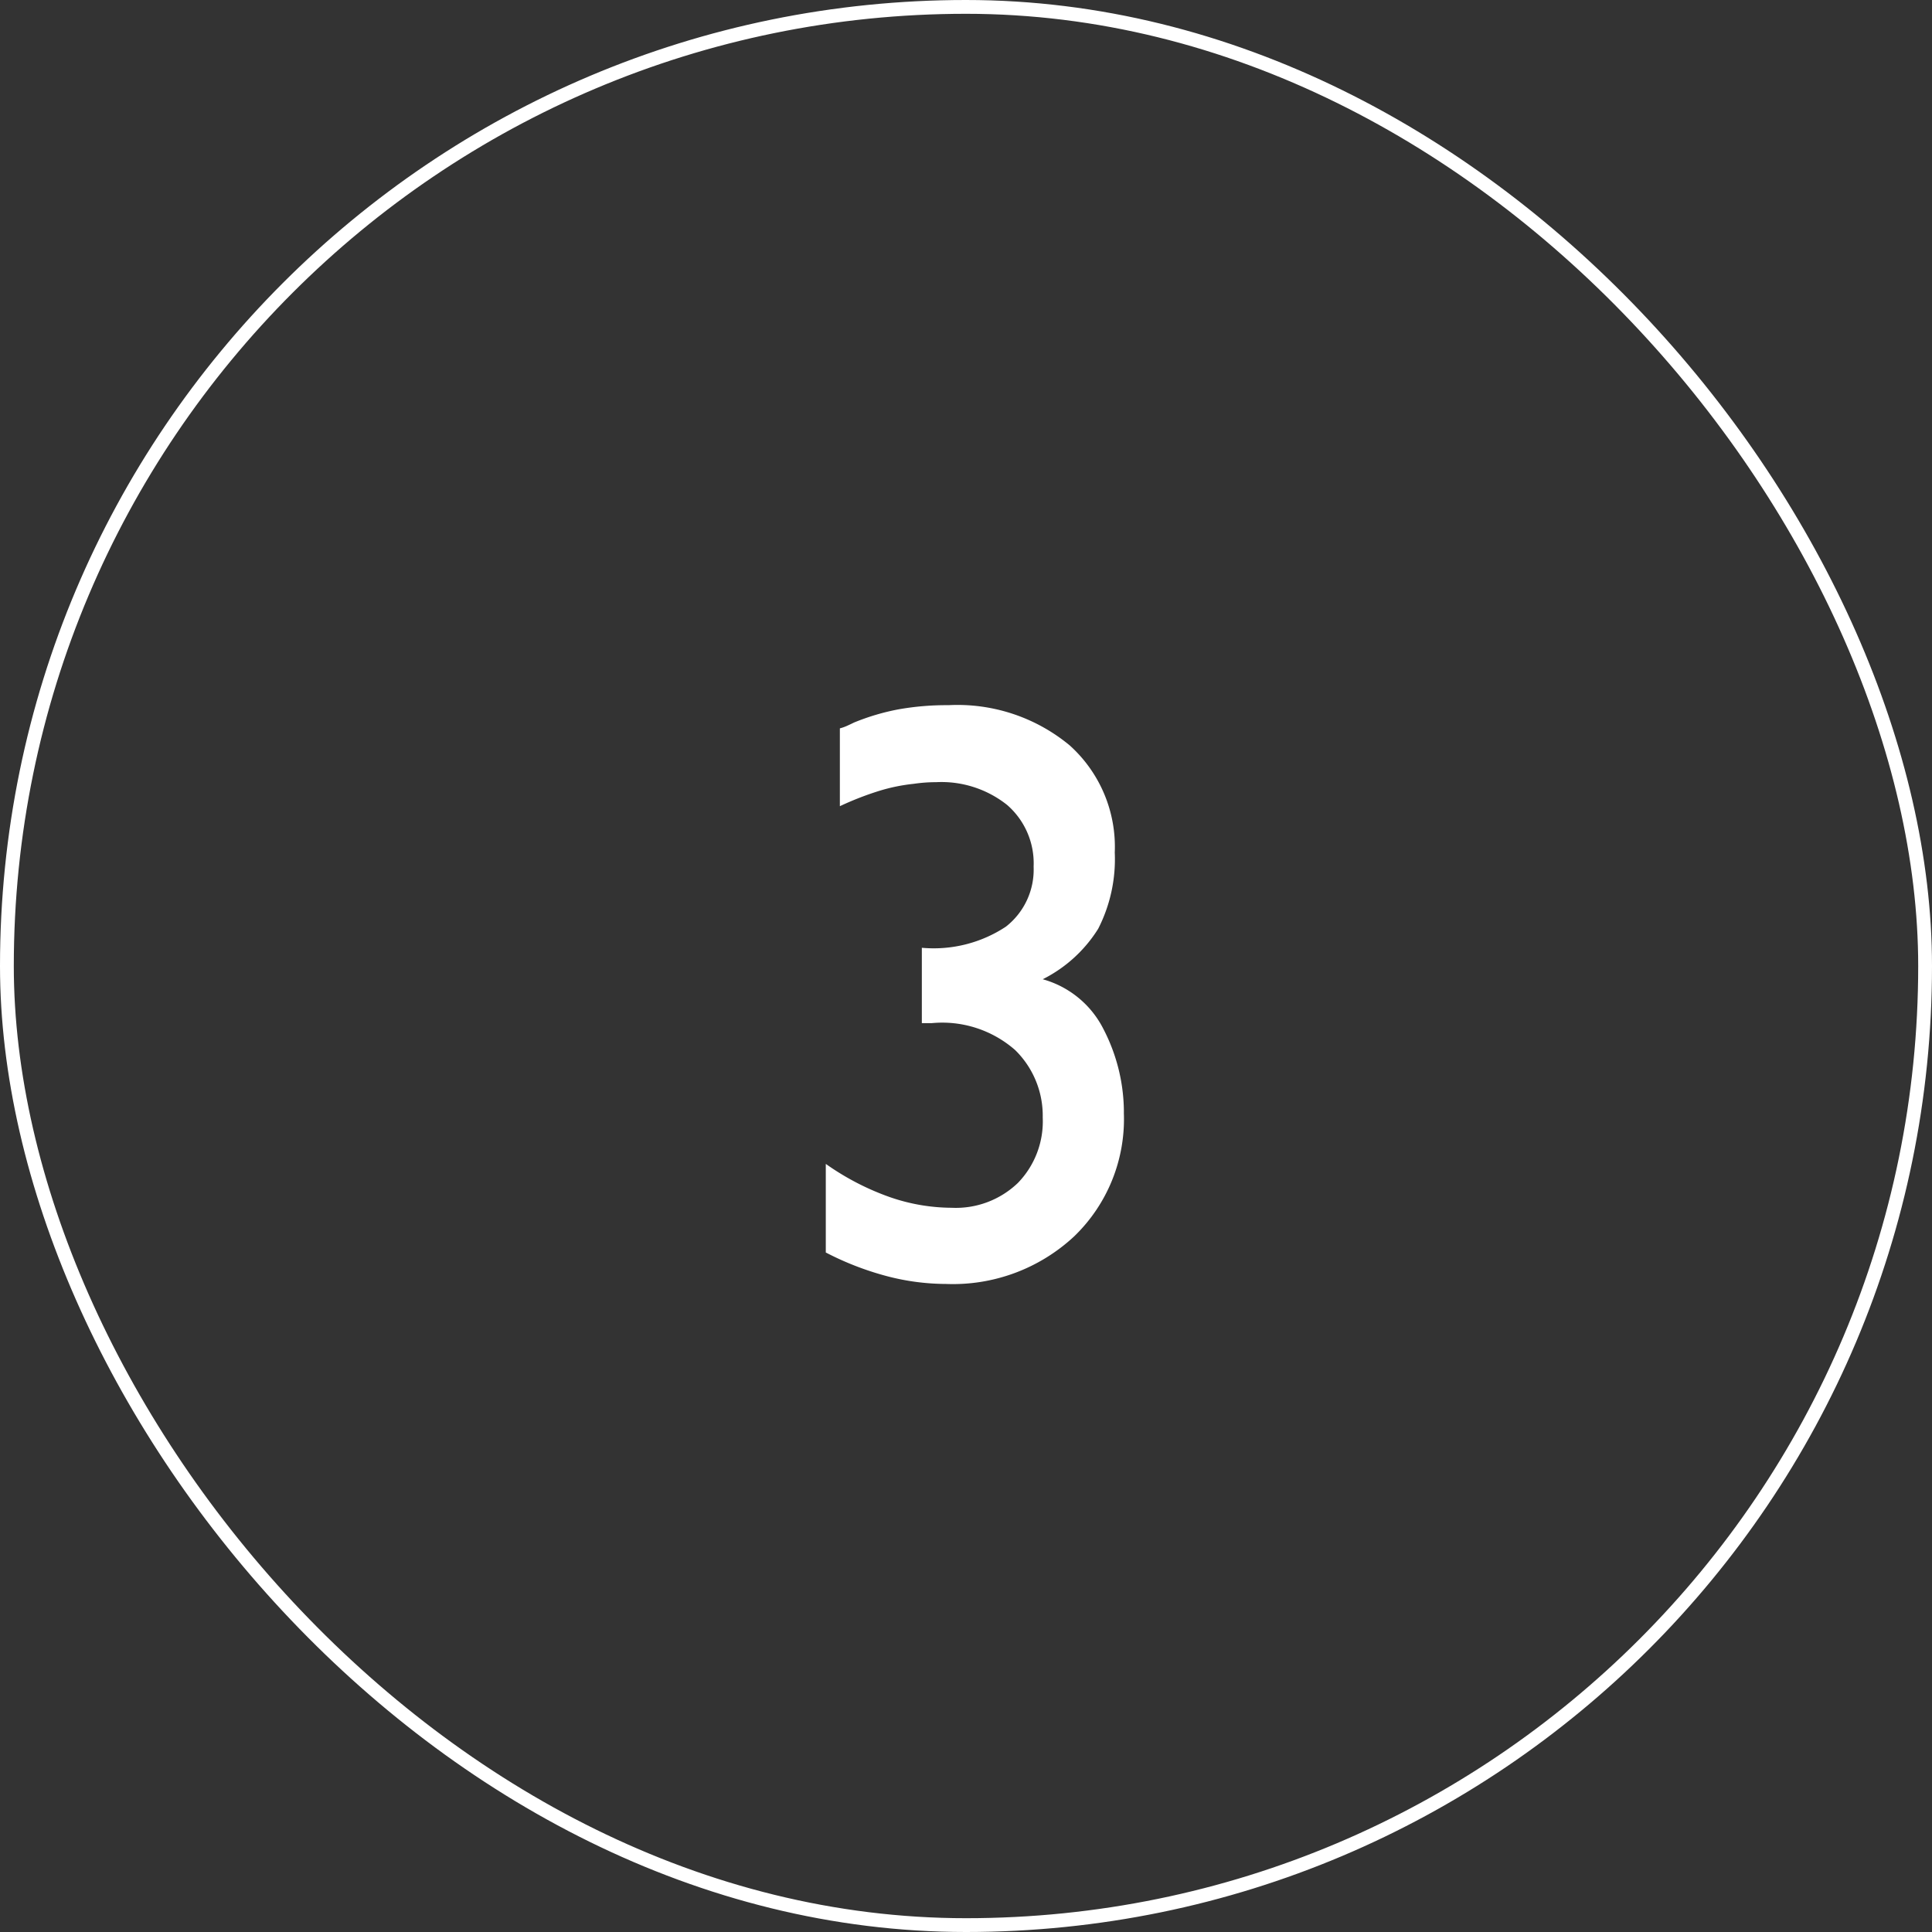 <svg xmlns="http://www.w3.org/2000/svg" width="70" height="70" viewBox="0 0 70 70">
  <rect x="0" y="0" width="70" height="70" fill="#333333" stroke="none"/>
  <g id="Group_13337" data-name="Group 13337" transform="translate(-69 -0.389)">
    <g id="Group_12329" data-name="Group 12329" transform="translate(69 0.389)">
      <g id="Rectangle_805" data-name="Rectangle 805" fill="none" stroke="#fff" stroke-width="0.5">
        <rect width="70" height="70" rx="35" stroke="none"/>
        <rect x="0.25" y="0.25" width="69.5" height="69.5" rx="34.75" fill="none"/>
      </g>
    </g>
    <g id="Group_12332" data-name="Group 12332" transform="translate(97 19.639)">
      <path id="Path_5616" data-name="Path 5616" d="M2.43-17.07v-2.79a1.569,1.569,0,0,0,.255-.09q.135-.06.255-.12a8.291,8.291,0,0,1,1.62-.48,9.92,9.92,0,0,1,1.8-.15,6.369,6.369,0,0,1,4.395,1.455A4.944,4.944,0,0,1,12.39-15.36a5.537,5.537,0,0,1-.6,2.76,5.024,5.024,0,0,1-2.01,1.83,3.517,3.517,0,0,1,2.205,1.815A6.565,6.565,0,0,1,12.72-6.03q0,.03,0,.06t0,.06a5.9,5.9,0,0,1-1.8,4.455A6.443,6.443,0,0,1,6.27.27,8.5,8.5,0,0,1,4.125-.015,10.769,10.769,0,0,1,1.92-.87V-4.08a9.469,9.469,0,0,0,2.31,1.2,6.921,6.921,0,0,0,2.25.39,3.244,3.244,0,0,0,2.4-.9,3.2,3.2,0,0,0,.9-2.37,3.328,3.328,0,0,0-1-2.445A4.005,4.005,0,0,0,5.76-9.18H5.4v-2.73a4.743,4.743,0,0,0,3.045-.765A2.623,2.623,0,0,0,9.45-14.85a2.8,2.8,0,0,0-.96-2.235,3.824,3.824,0,0,0-2.58-.825q-.21,0-.405.015T5.1-17.85a6.564,6.564,0,0,0-1.245.255,11.135,11.135,0,0,0-1.425.555Z" transform="translate(0 27)" fill="#fff"/>
    </g>
  </g>
</svg>
